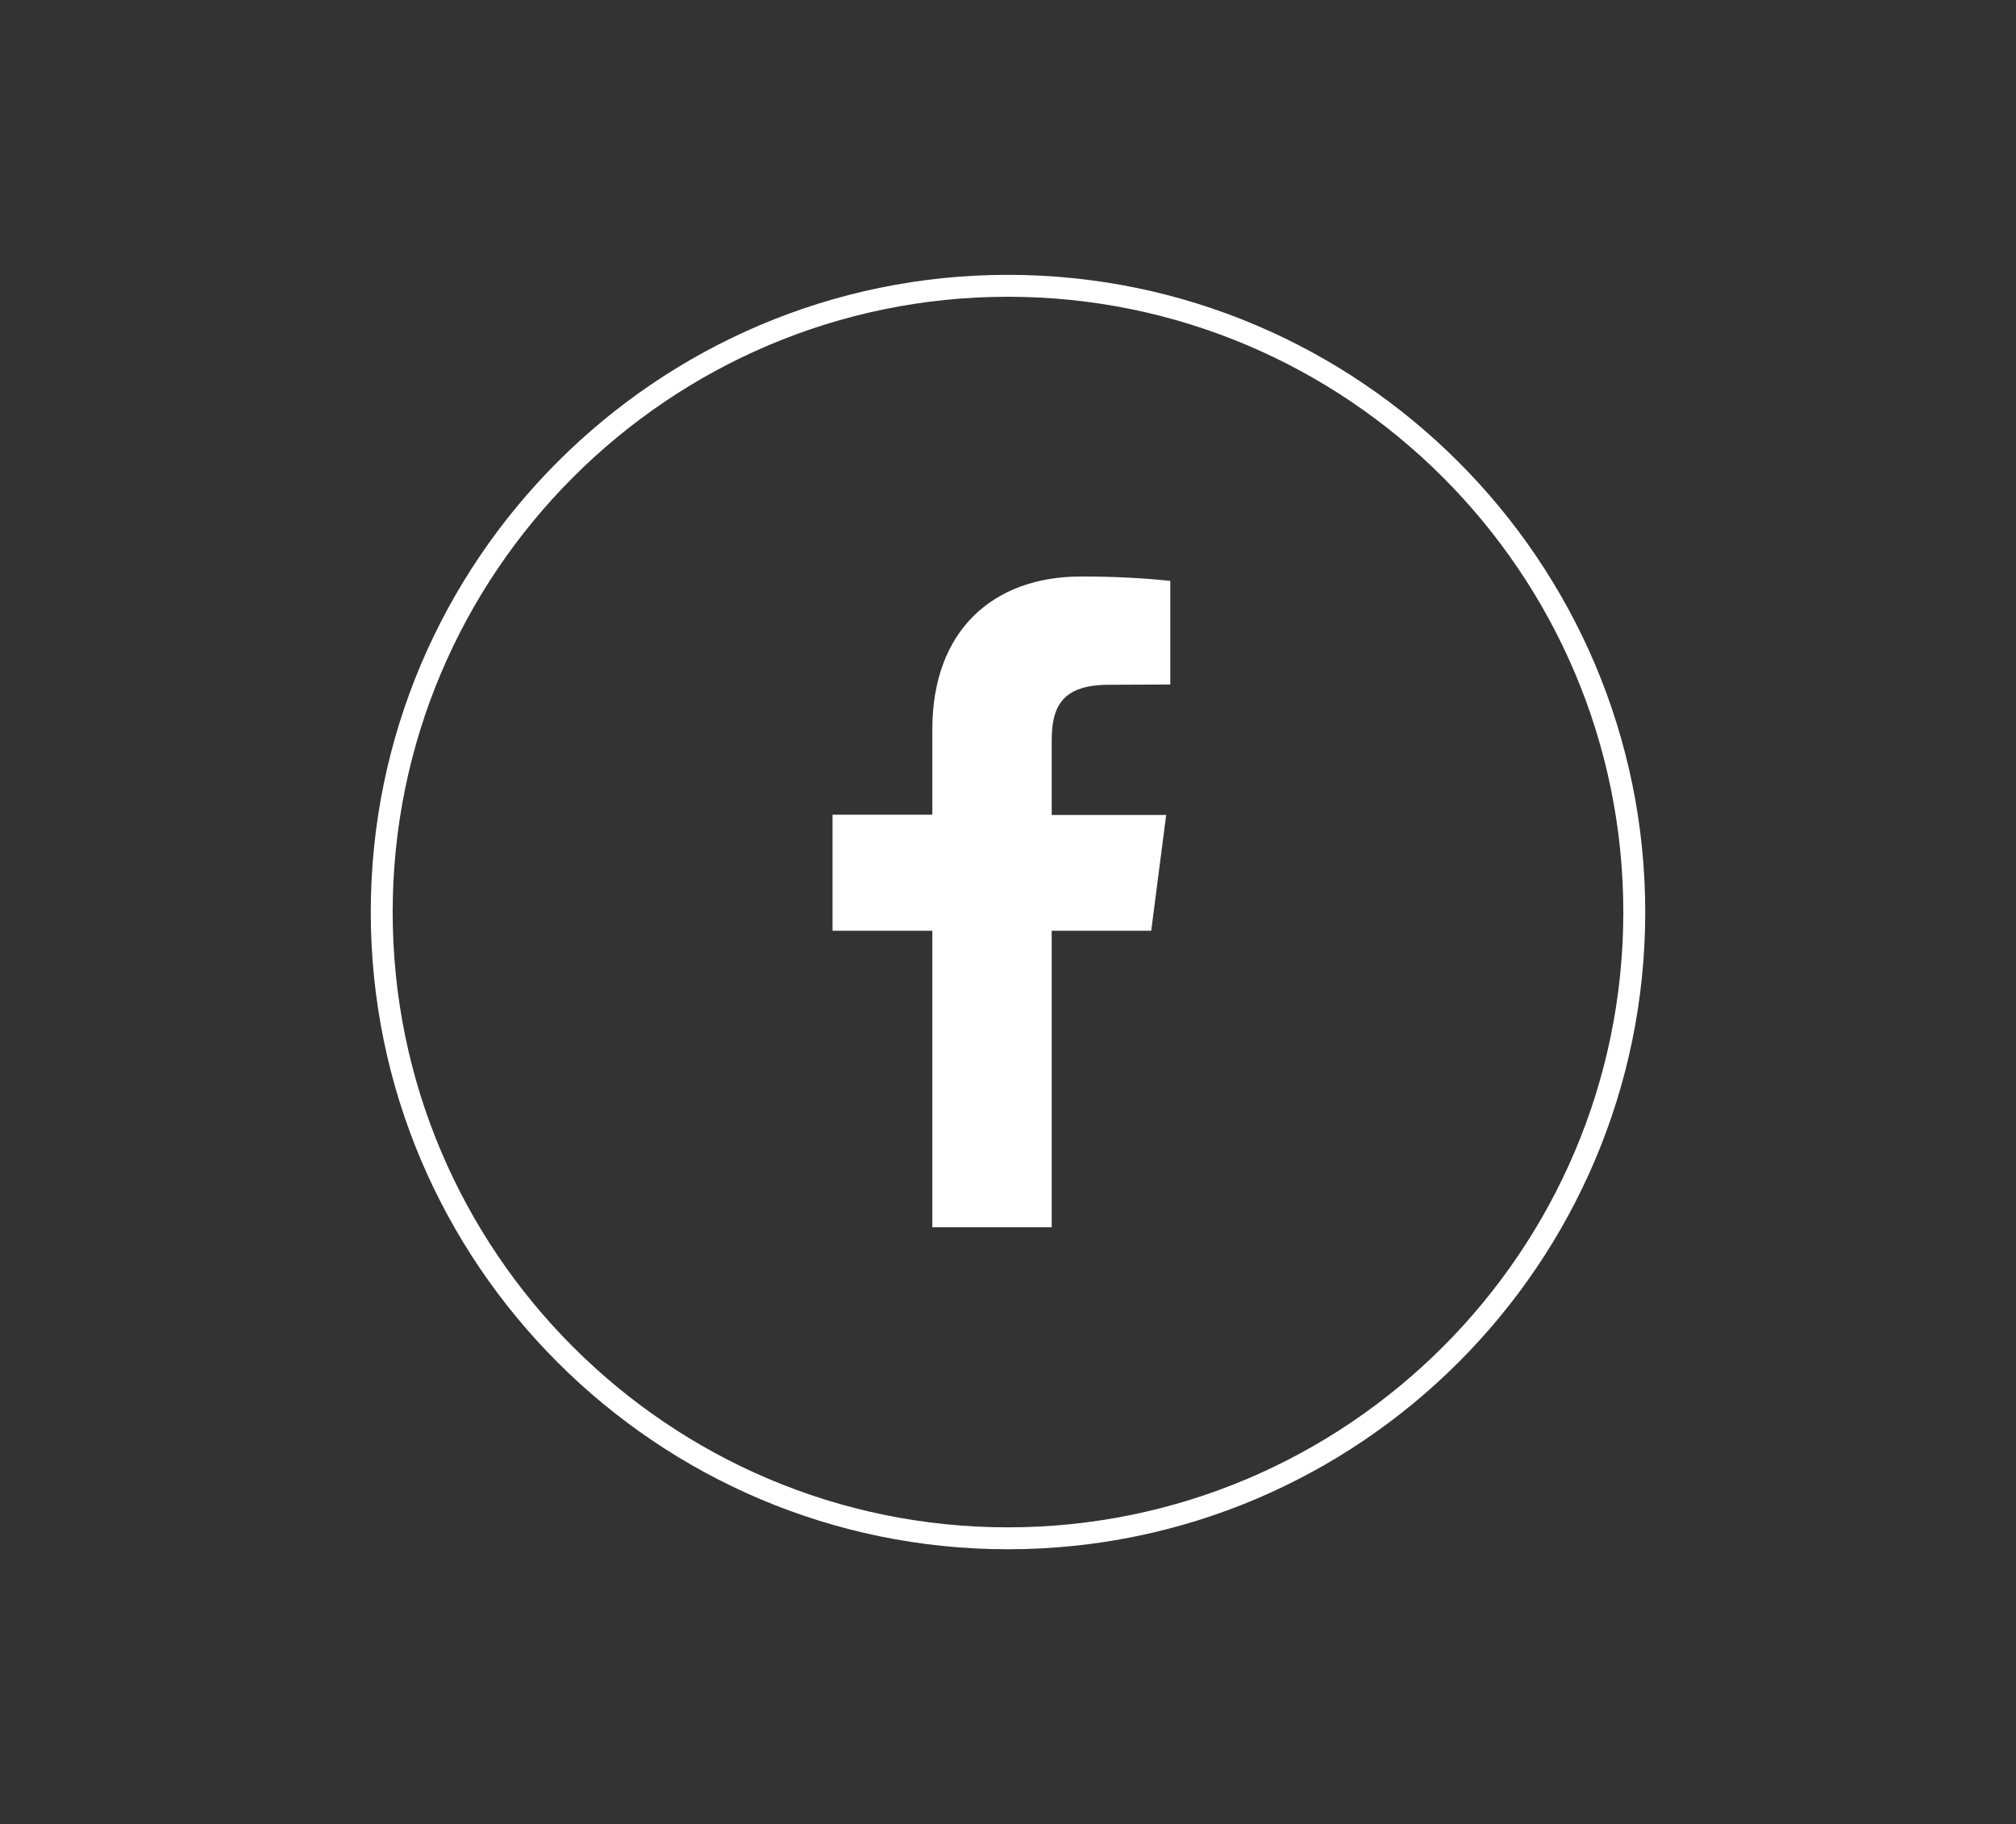 <?xml version="1.0" encoding="utf-8"?>
<!-- Generator: Adobe Illustrator 24.2.0, SVG Export Plug-In . SVG Version: 6.00 Build 0)  -->
<svg version="1.1" id="Layer_1" xmlns="http://www.w3.org/2000/svg" xmlns:xlink="http://www.w3.org/1999/xlink" x="0px" y="0px"
	 viewBox="0 0 781.9 707.5" style="enable-background:new 0 0 781.9 707.5;" xml:space="preserve">
<rect x="0" y="0" width="781.9" height="707.5" fill="#333333" stroke="none"/>
<style type="text/css">
	.st0{fill:#FFFFFF;}
</style>
<g>
	<path class="st0" d="M407.9,476V361h38.6l5.8-44.9h-44.4v-28.7c0-12.9,3.6-21.8,22.2-21.8l23.8-0.1v-40.2
		c-11.5-1.2-23-1.7-34.6-1.7c-34.2,0-57.7,21-57.7,59.3v33.1h-38.7V361h38.7v115H407.9z"/>
	<path class="st0" d="M390.9,600.9c-136.2,0-247.1-110.9-247.1-247.1s110.9-247.2,247.1-247.2s247.2,110.9,247.2,247.2
		S527.2,600.9,390.9,600.9z M390.9,115.1c-131.5,0-238.6,107.1-238.6,238.7s107.1,238.6,238.6,238.6s238.7-107,238.7-238.6
		S522.5,115.1,390.9,115.1L390.9,115.1z"/>
</g>
</svg>
